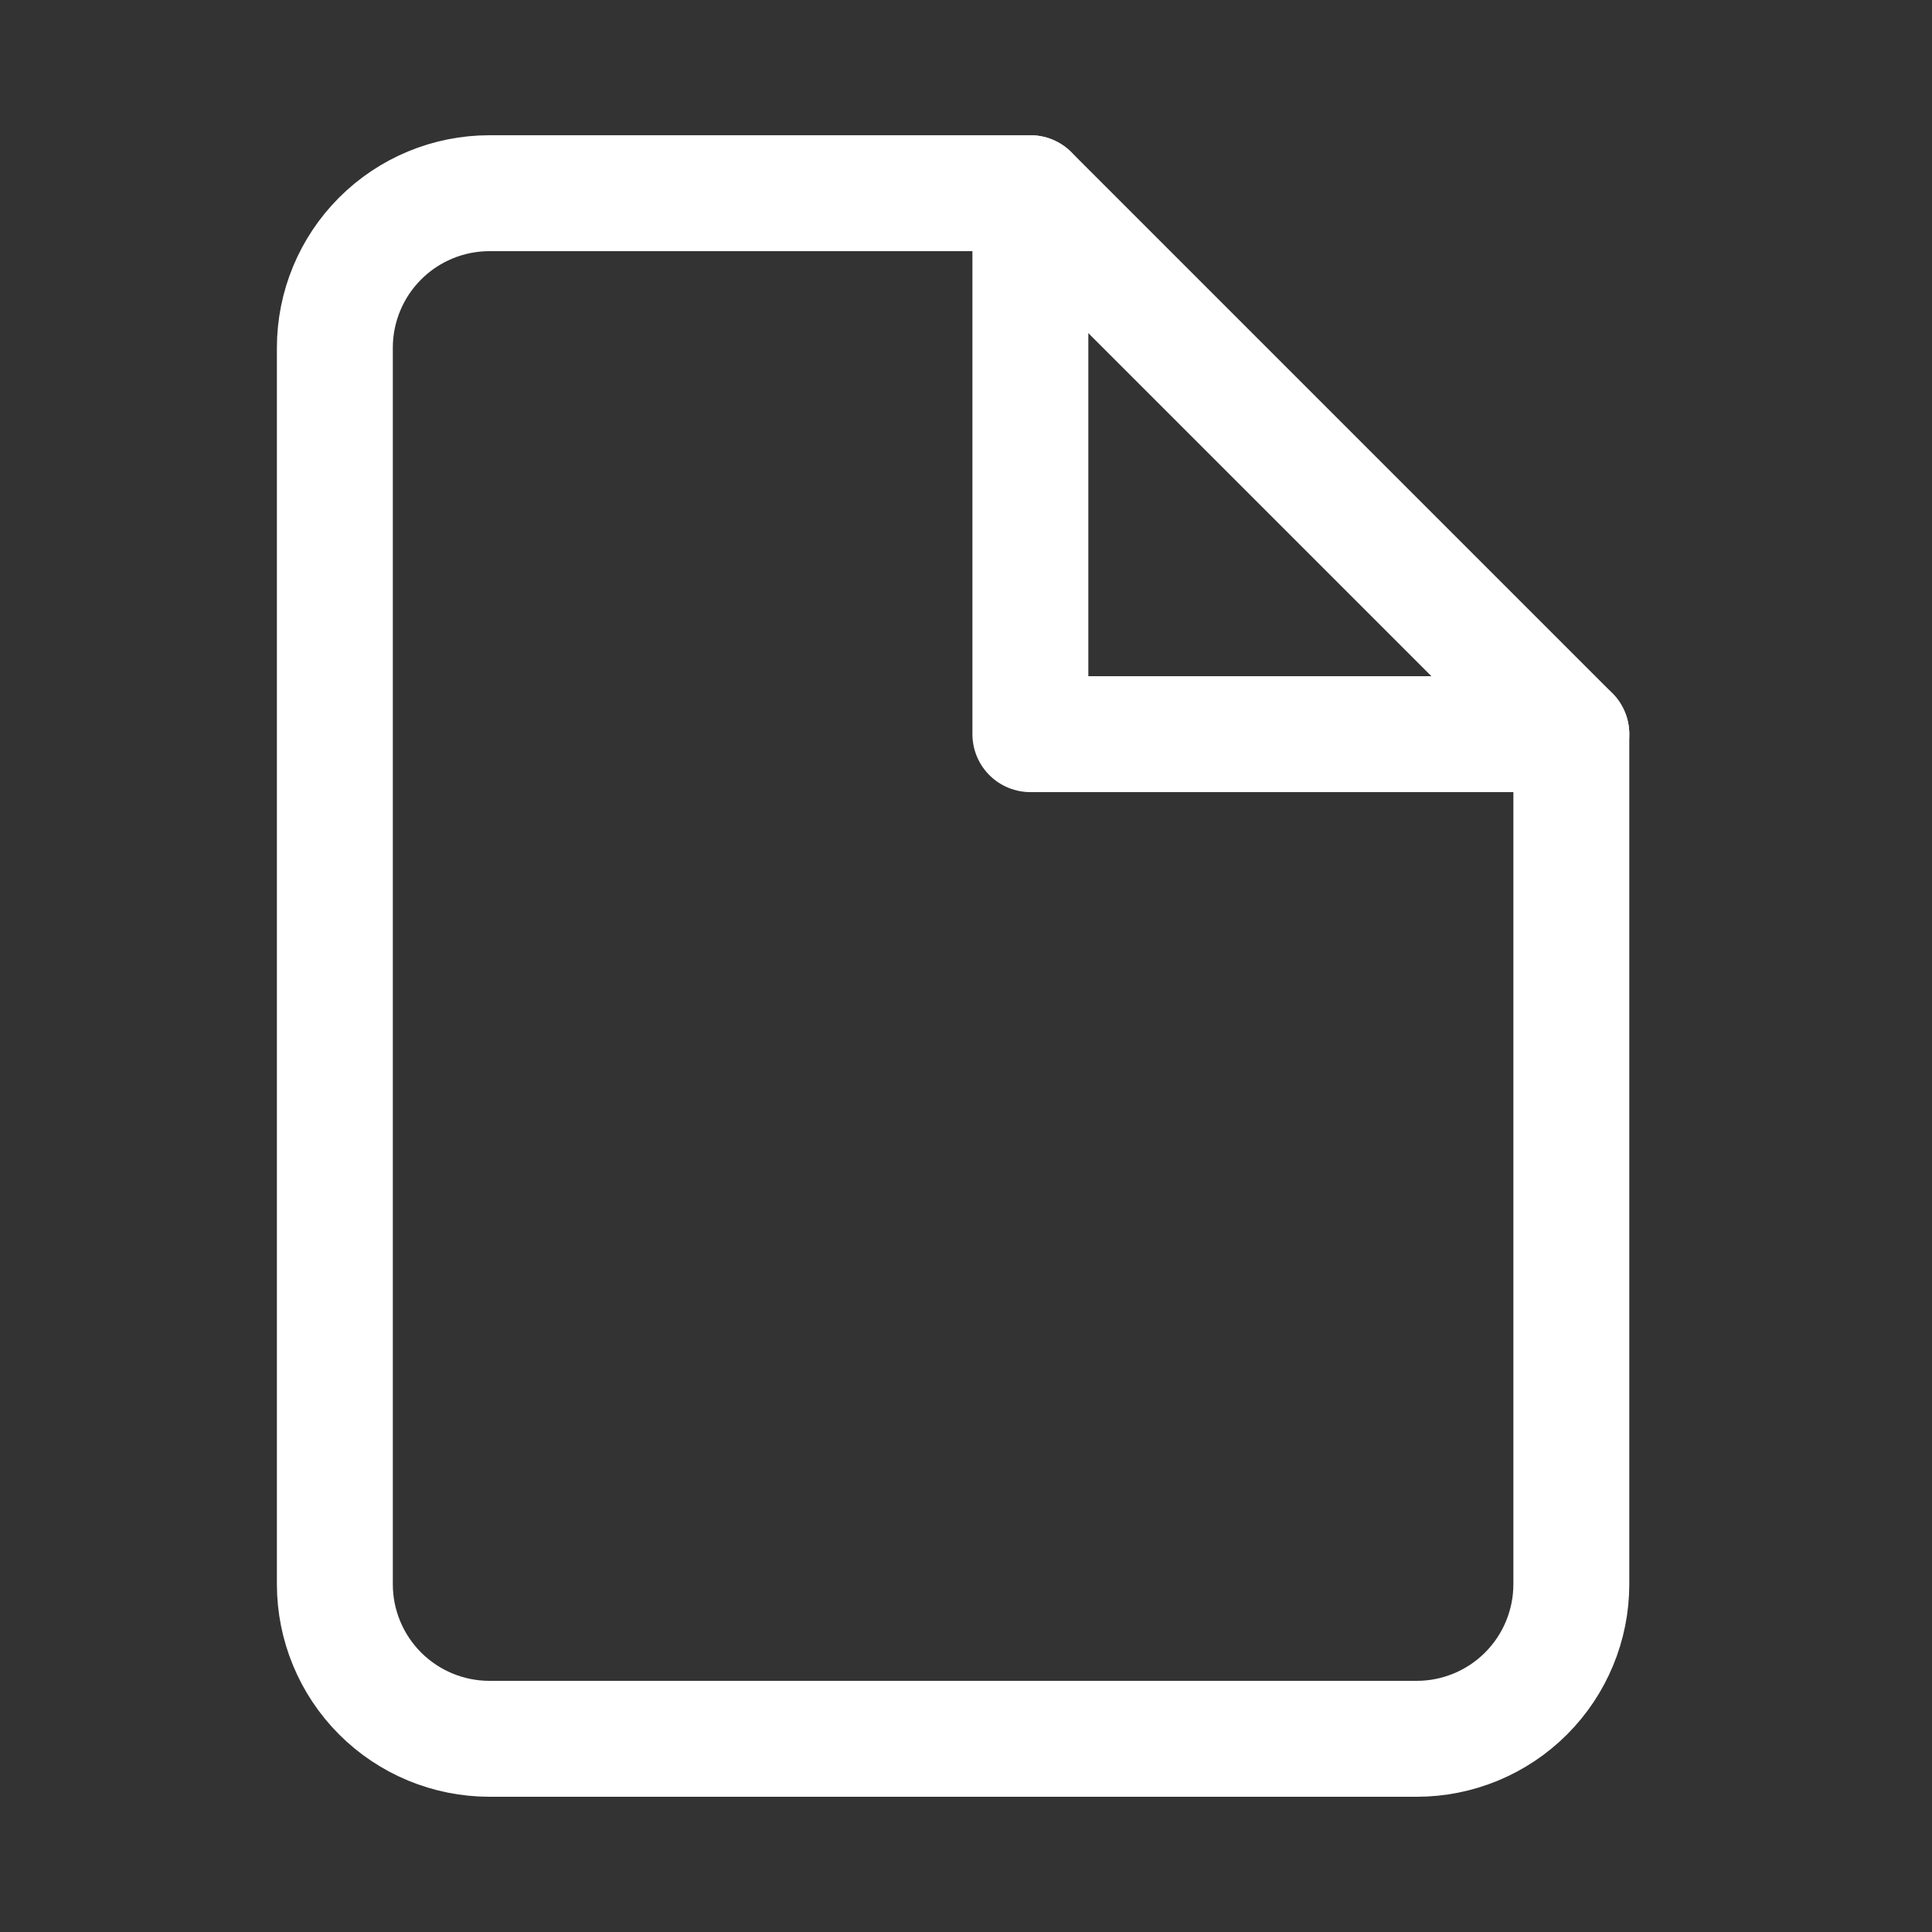 <svg width="25" height="25" viewBox="0 0 25 25" fill="none" xmlns="http://www.w3.org/2000/svg">
<rect x="0" y="0" width="25" height="25" fill="#333333" stroke="none"/>
<path d="M13.333 2.5H6.333C5.803 2.5 5.294 2.711 4.919 3.086C4.544 3.461 4.333 3.97 4.333 4.5V20.5C4.333 21.03 4.544 21.539 4.919 21.914C5.294 22.289 5.803 22.5 6.333 22.5H18.333C18.863 22.5 19.372 22.289 19.747 21.914C20.122 21.539 20.333 21.03 20.333 20.5V9.5L13.333 2.5Z" stroke="white" stroke-width="1.5" stroke-linecap="round" stroke-linejoin="round"/>
<path d="M13.333 2.5V9.5H20.333" stroke="white" stroke-width="1.5" stroke-linecap="round" stroke-linejoin="round"/>
</svg>
